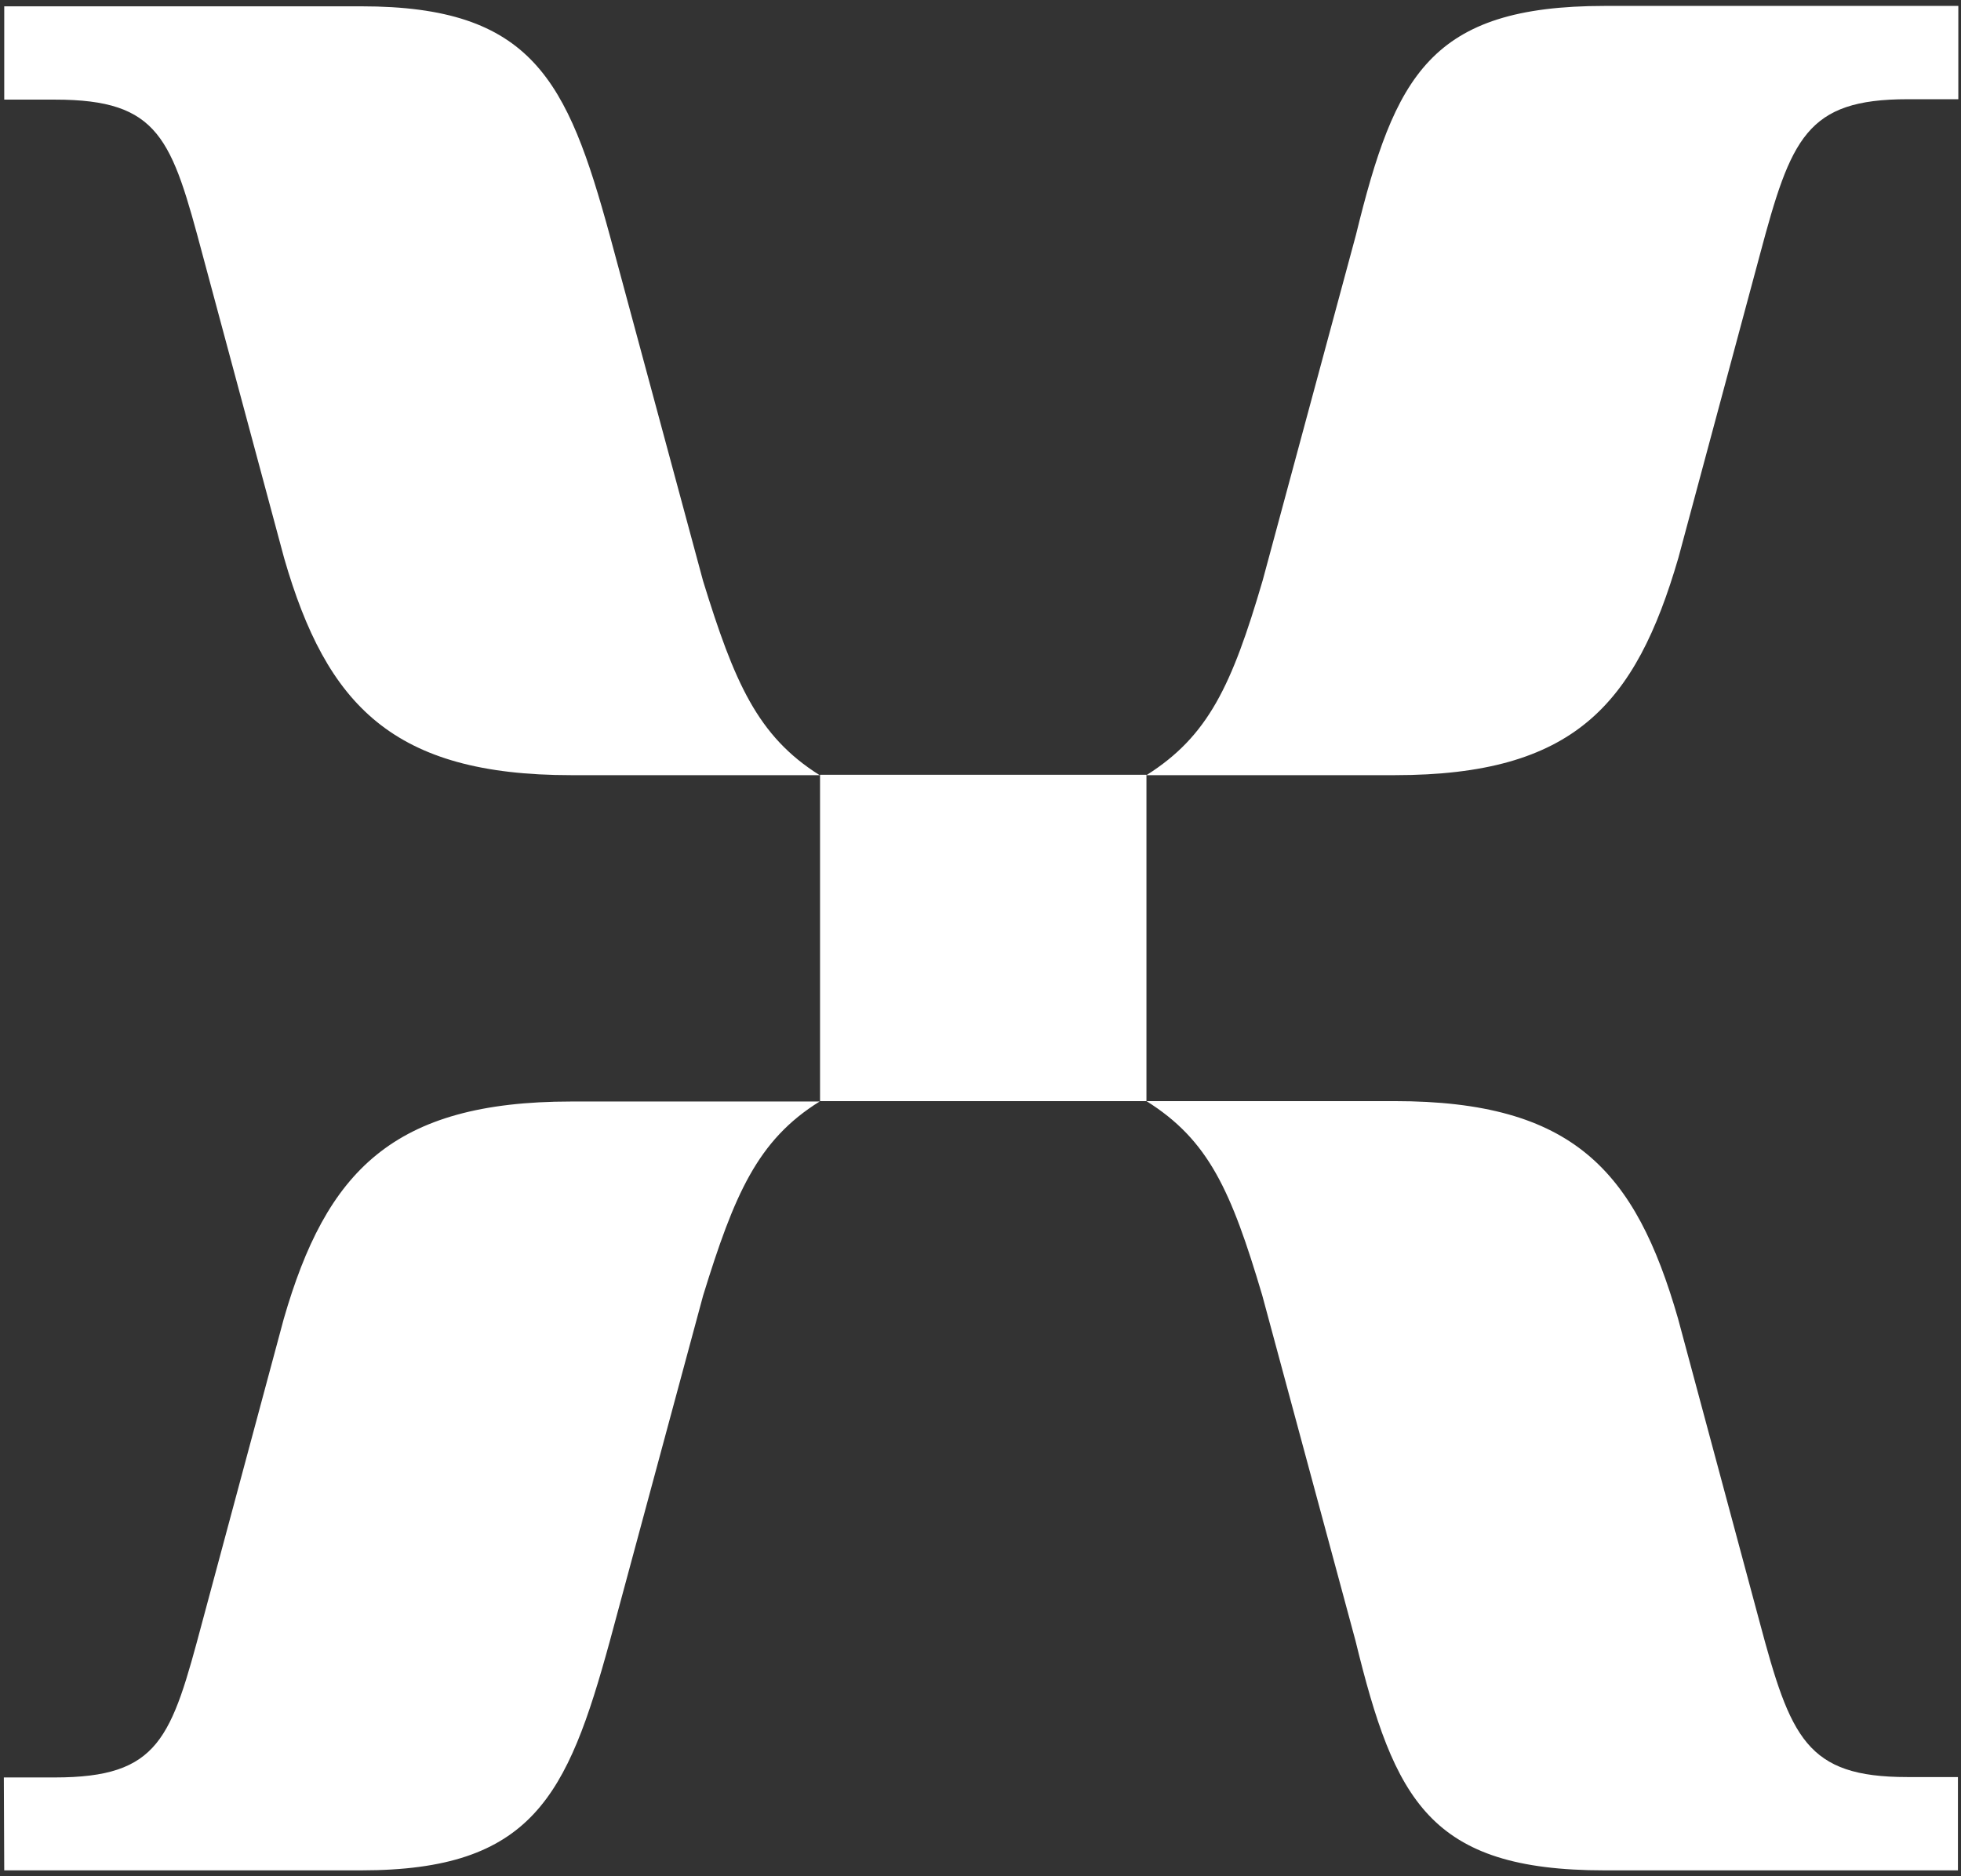 <svg height="288" viewBox="0 0 301 288" width="301" xmlns="http://www.w3.org/2000/svg"><rect x="0" y="0" width="301" height="288" fill="#333333" stroke="none"/><path d="m87.087 118.09h38.135c-9.549-5.983-13.114-14.323-17.889-29.795l-14.323-53.062c-6.527-23.872-11.906-35.173-38.135-35.173h-54.815v14.323h7.796c16.076 0 17.889 5.983 22.663 23.872l12.51 46.535c6.527 22.603 16.741 33.3 44.057 33.3zm88.296 0h38.135c27.438 0 36.926-10.757 43.513-33.36l12.51-46.535c4.774-17.889 7.131-23.872 22.663-23.872h7.796v-14.323h-54.271c-26.833 0-32.212 10.757-38.195 35.173l-14.323 53.062c-4.714 16.076-8.34 23.872-17.828 29.855zm-50.101 50.04h50.101v-50.101h-50.101zm-125.222 118.09h54.815c26.229 0 31.608-11.362 38.135-35.173l14.323-53.062c4.774-15.471 8.34-23.872 17.889-29.795h-38.135c-27.438 0-37.591 10.757-44.118 33.36l-12.51 46.535c-4.774 17.889-6.527 23.872-22.663 23.872h-7.796zm245.608 0h54.271v-14.323h-7.796c-15.471 0-17.889-5.983-22.663-23.872l-12.51-46.535c-6.527-22.663-16.076-33.36-43.513-33.36h-38.074c9.549 5.983 12.994 13.719 17.768 29.795l14.323 53.062c5.983 24.476 11.362 35.234 38.195 35.234z" fill="#fff" transform="translate(.59 .91)"/></svg>